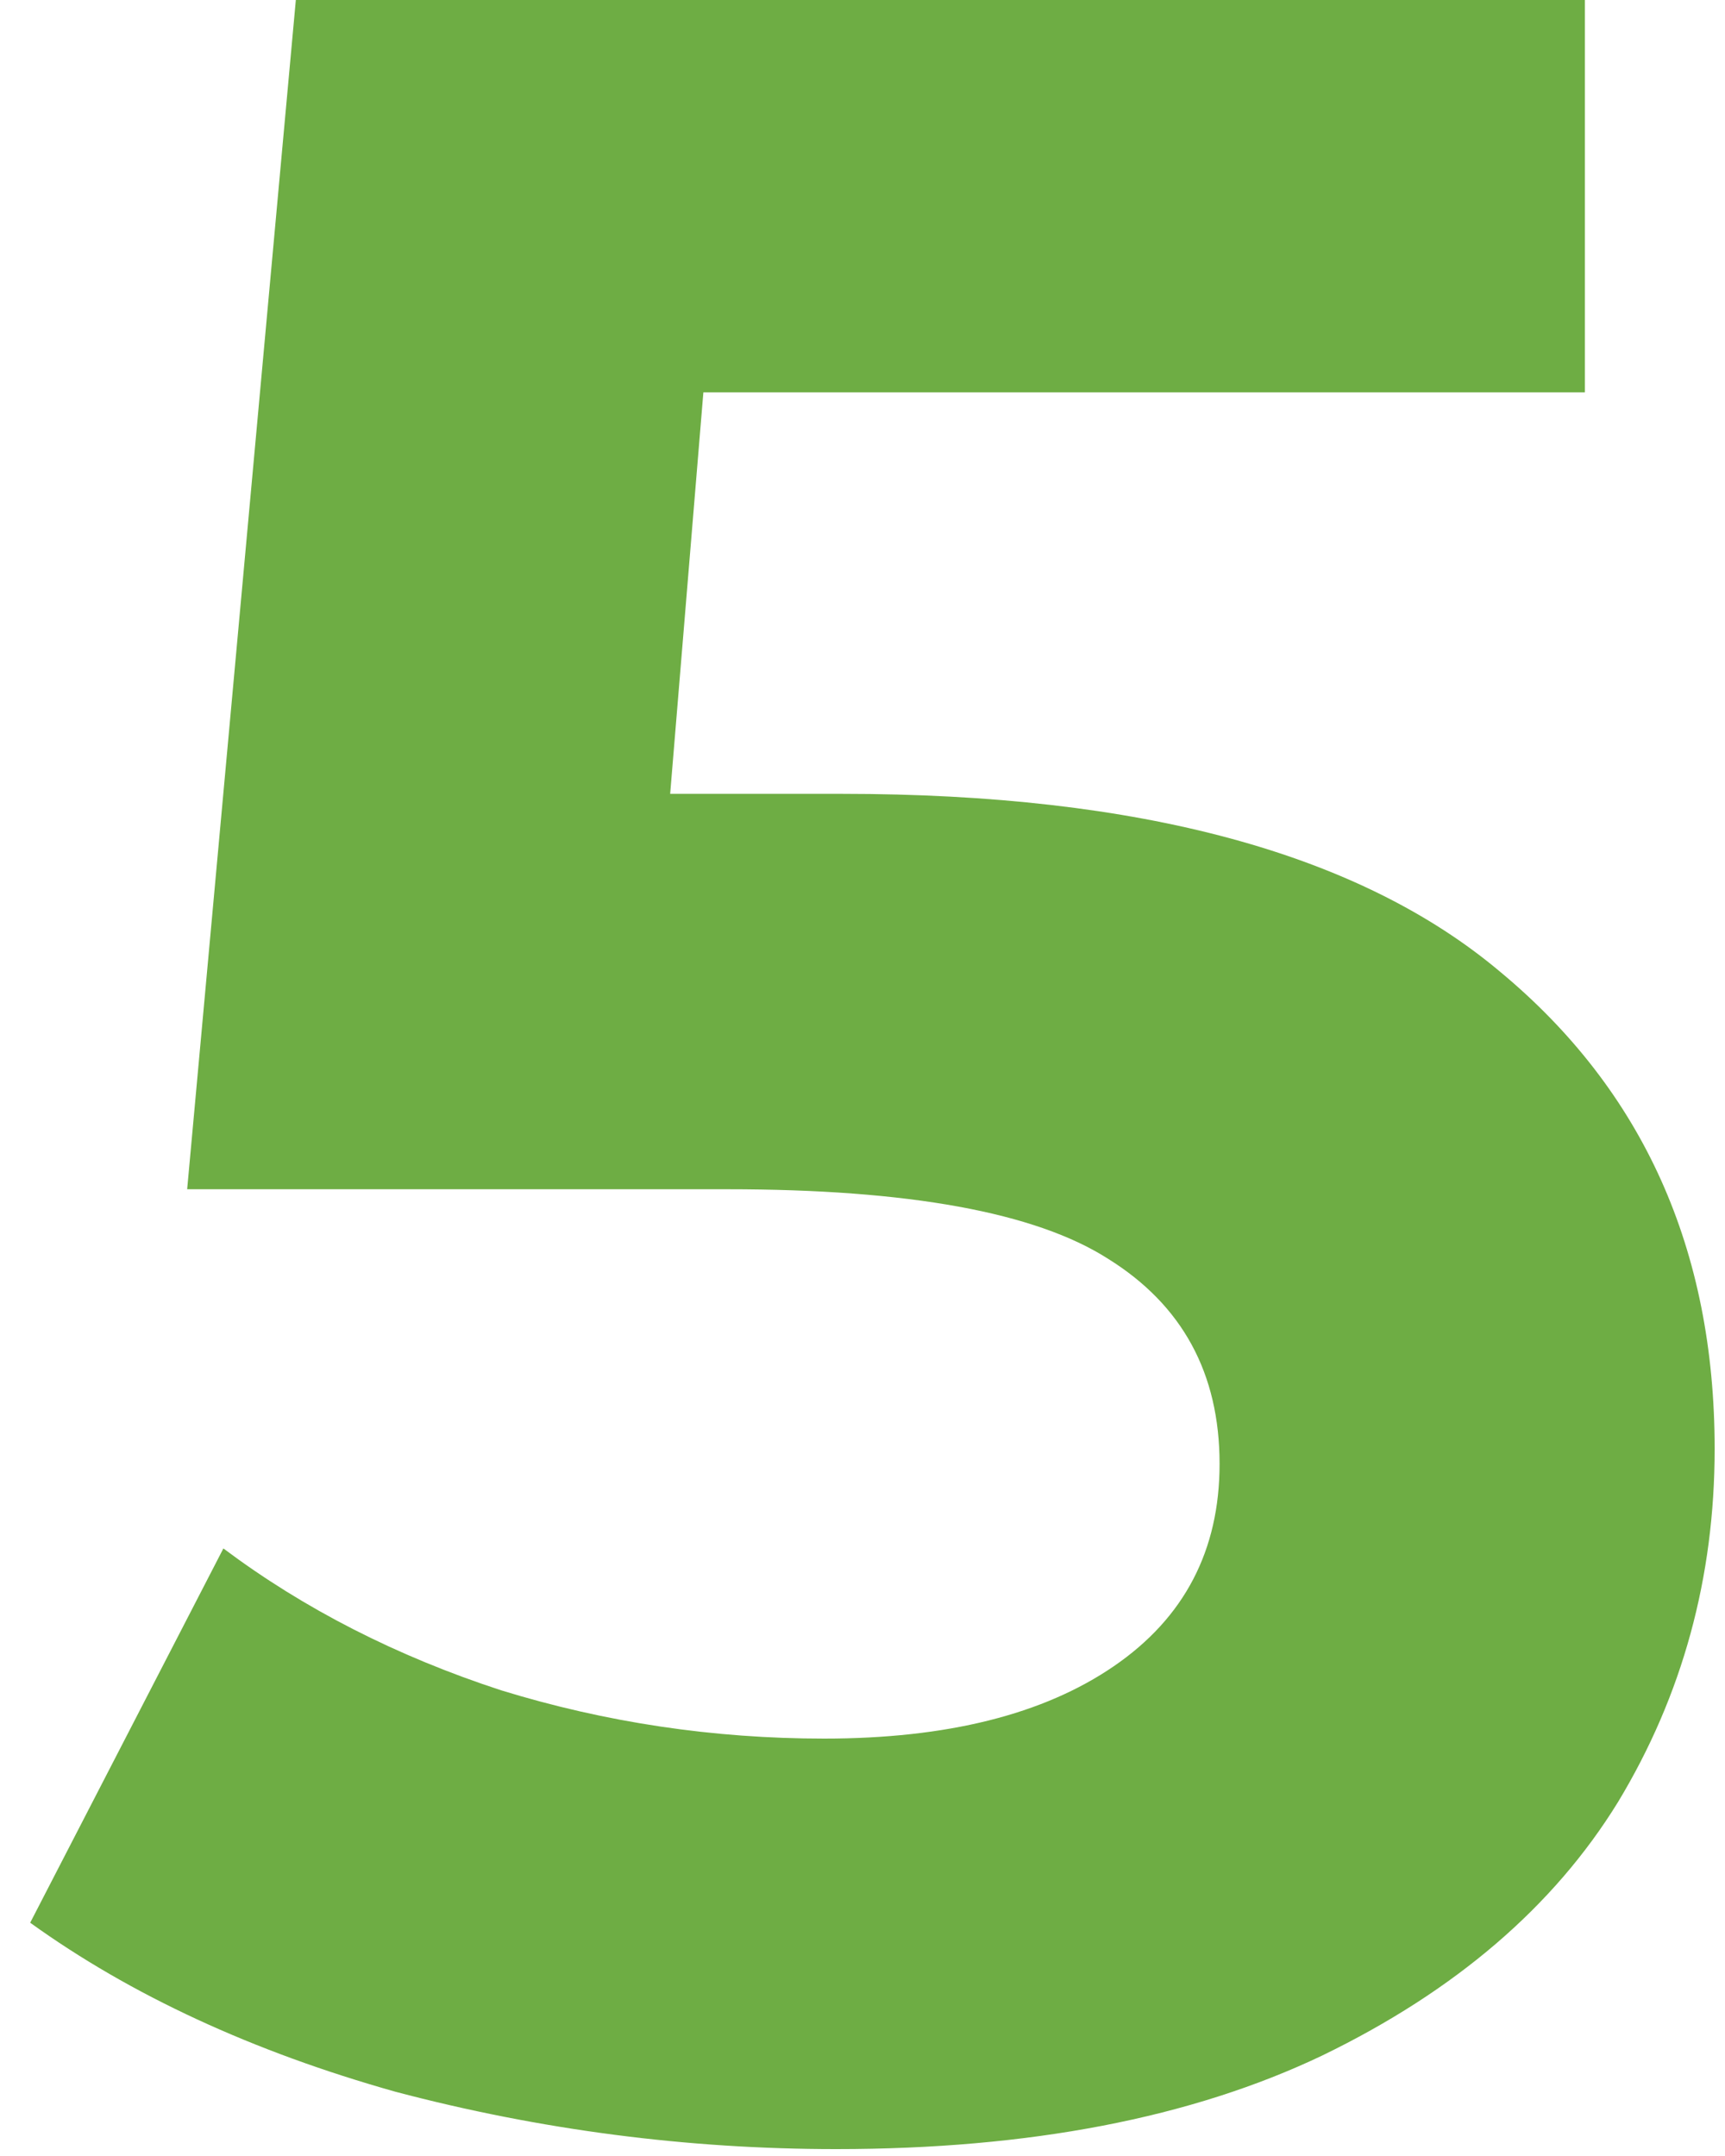 <?xml version="1.0" encoding="UTF-8"?> <svg xmlns="http://www.w3.org/2000/svg" width="40" height="50" viewBox="0 0 40 50" fill="none"> <path d="M19.53 18.41C26.437 18.41 31.523 19.787 34.79 22.54C38.103 25.293 39.76 28.98 39.76 33.6C39.76 36.587 39.013 39.317 37.52 41.79C36.027 44.217 33.74 46.177 30.66 47.67C27.627 49.117 23.87 49.84 19.39 49.84C15.937 49.84 12.53 49.397 9.17 48.51C5.857 47.577 3.033 46.27 0.7 44.59L5.18 35.91C7.047 37.31 9.193 38.407 11.62 39.2C14.047 39.947 16.543 40.32 19.11 40.32C21.957 40.32 24.197 39.76 25.83 38.64C27.463 37.52 28.28 35.957 28.28 33.95C28.28 31.85 27.417 30.263 25.69 29.19C24.01 28.117 21.07 27.58 16.87 27.58H4.34L6.86 -3.33786e-06H36.75V9.1H16.31L15.54 18.41H19.53Z" fill="#6EAD44"></path> </svg> 